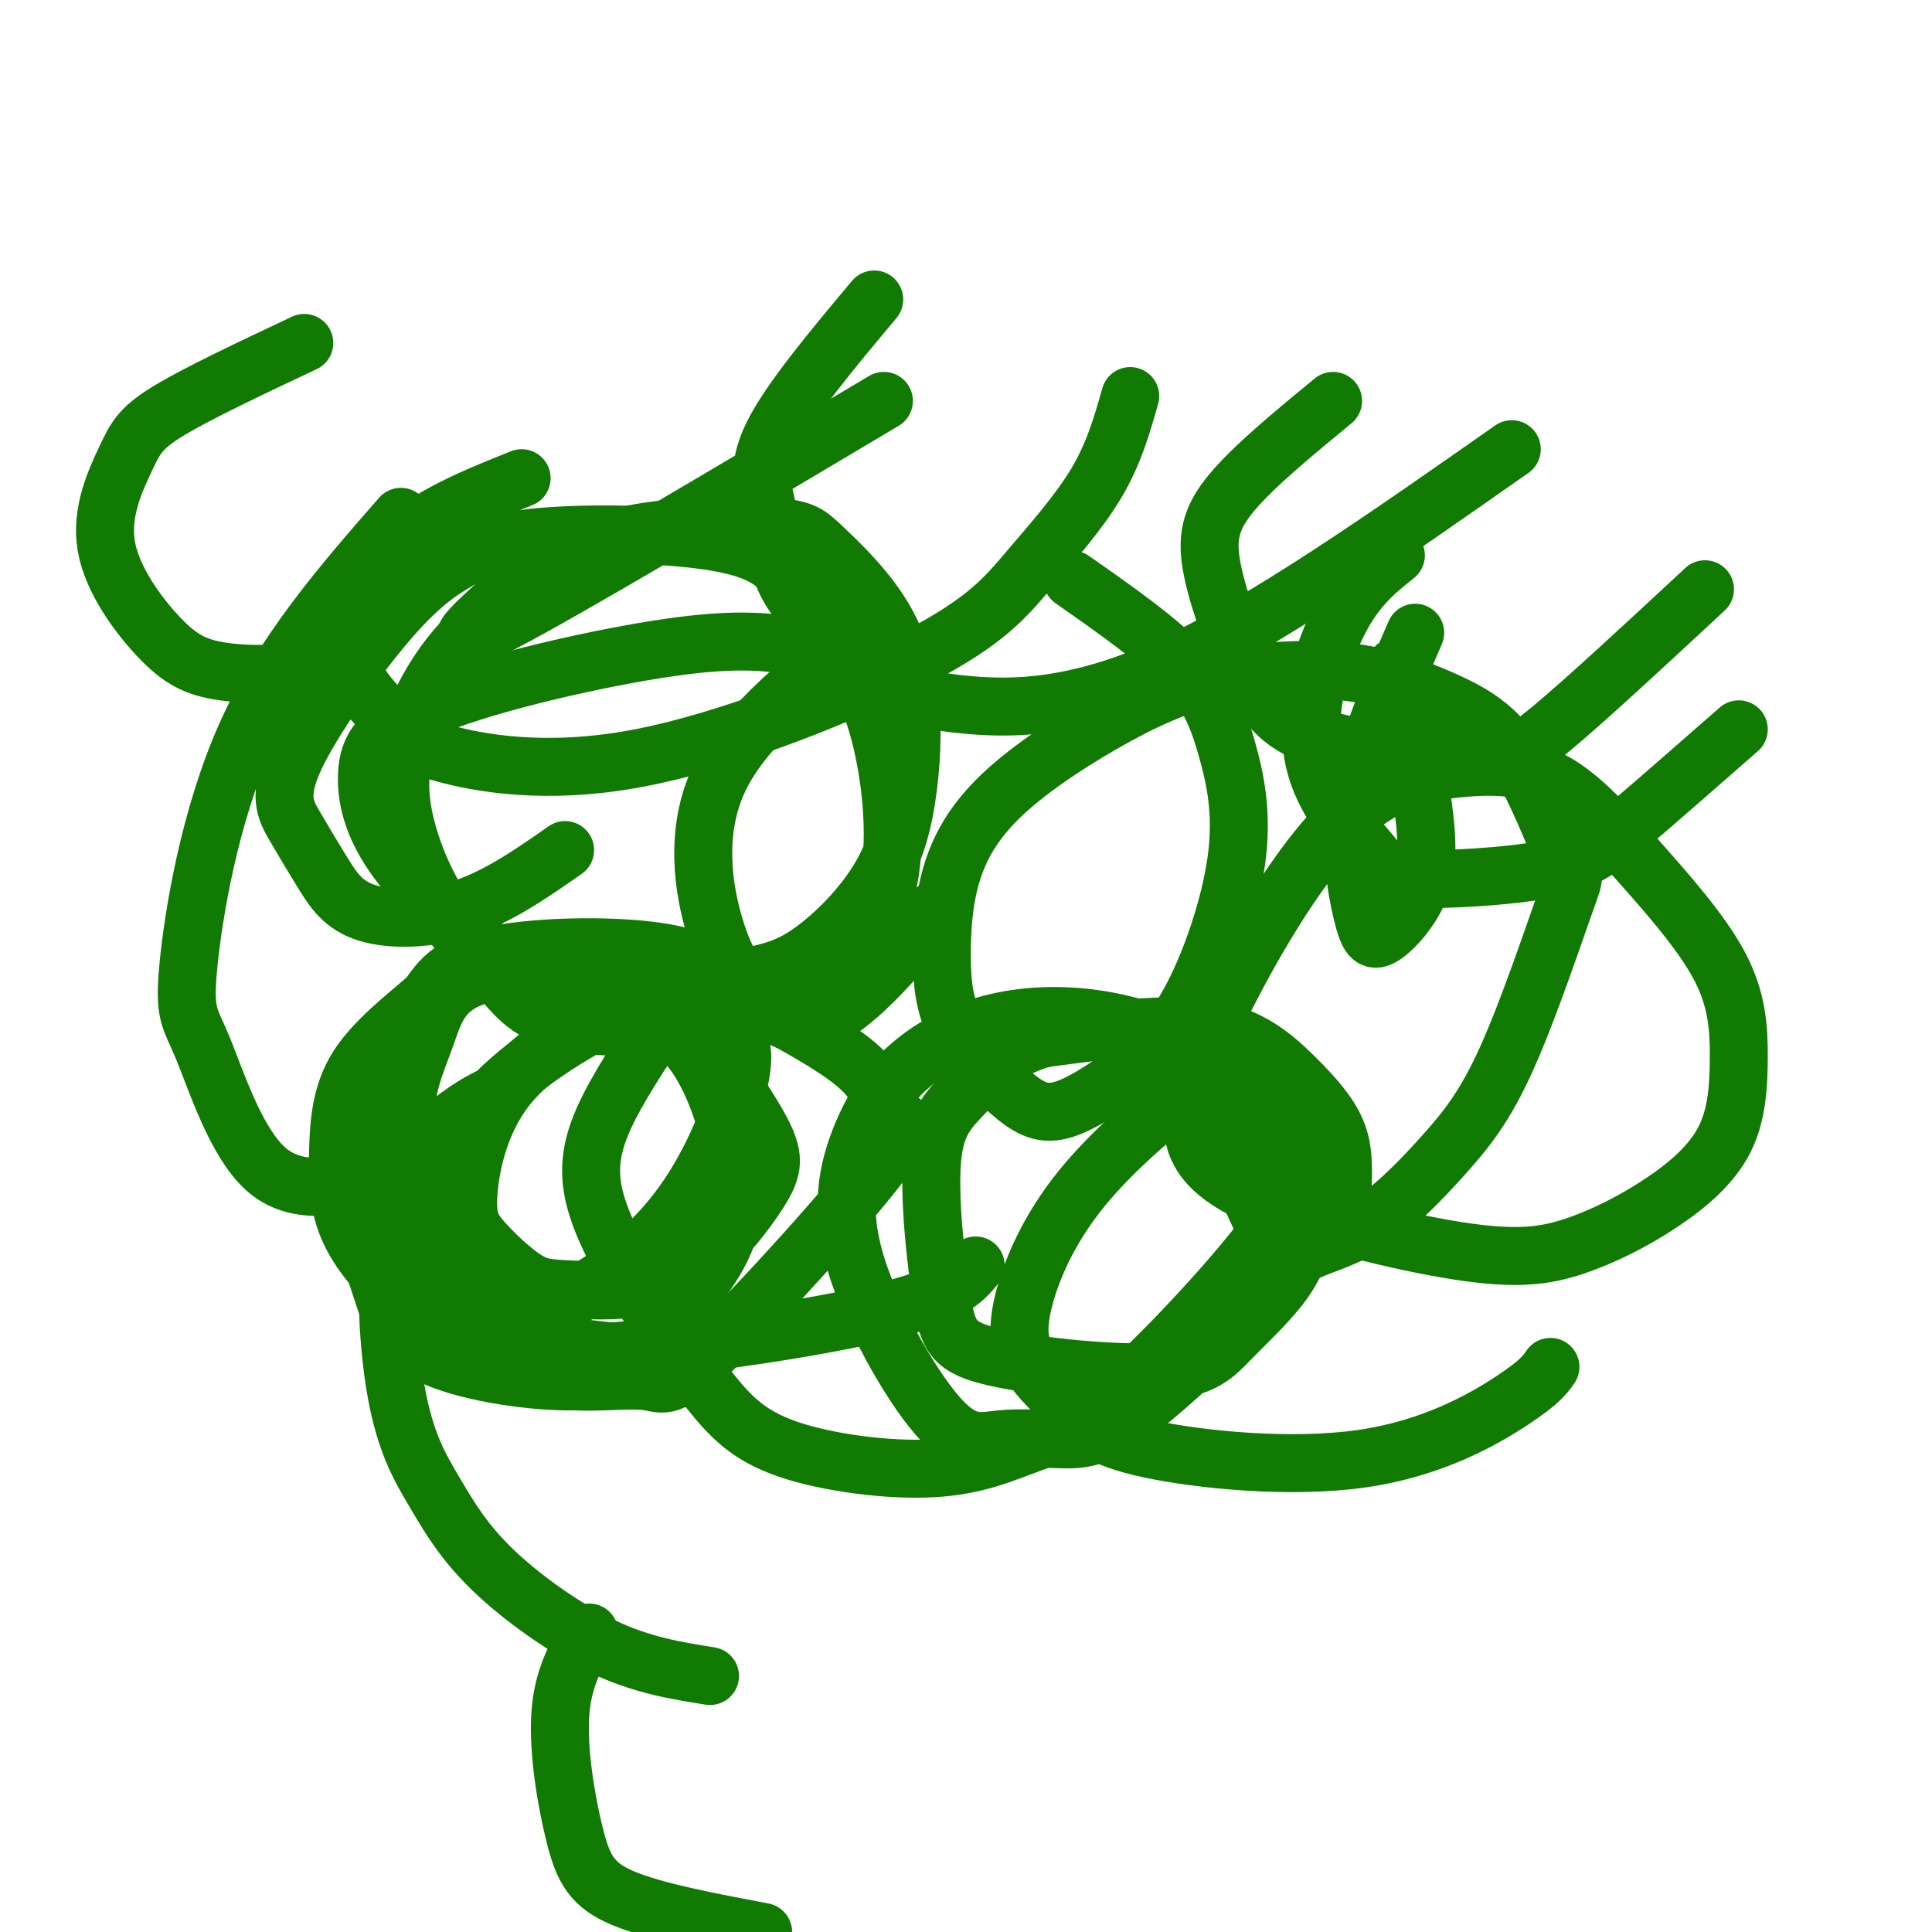 <svg viewBox='0 0 400 400' version='1.1' xmlns='http://www.w3.org/2000/svg' xmlns:xlink='http://www.w3.org/1999/xlink'><g fill='none' stroke='#107A03' stroke-width='12' stroke-linecap='round' stroke-linejoin='round'><path d='M154,205c-3.986,-3.270 -7.972,-6.541 -18,-8c-10.028,-1.459 -26.098,-1.107 -35,1c-8.902,2.107 -10.637,5.969 -14,11c-3.363,5.031 -8.355,11.229 -11,18c-2.645,6.771 -2.945,14.114 -2,21c0.945,6.886 3.134,13.317 5,19c1.866,5.683 3.408,10.620 11,14c7.592,3.380 21.232,5.205 29,5c7.768,-0.205 9.663,-2.439 14,-7c4.337,-4.561 11.116,-11.449 15,-18c3.884,-6.551 4.872,-12.766 4,-20c-0.872,-7.234 -3.605,-15.486 -7,-21c-3.395,-5.514 -7.452,-8.289 -10,-10c-2.548,-1.711 -3.586,-2.357 -9,0c-5.414,2.357 -15.203,7.716 -21,15c-5.797,7.284 -7.603,16.491 -8,22c-0.397,5.509 0.615,7.319 3,10c2.385,2.681 6.145,6.233 9,8c2.855,1.767 4.807,1.750 10,2c5.193,0.250 13.629,0.768 21,-3c7.371,-3.768 13.677,-11.822 17,-17c3.323,-5.178 3.664,-7.479 0,-14c-3.664,-6.521 -11.332,-17.260 -19,-28'/><path d='M138,205c-10.167,-5.720 -26.084,-6.021 -35,-5c-8.916,1.021 -10.832,3.364 -15,7c-4.168,3.636 -10.587,8.564 -14,14c-3.413,5.436 -3.821,11.381 -4,17c-0.179,5.619 -0.129,10.912 2,16c2.129,5.088 6.338,9.970 10,13c3.662,3.030 6.777,4.209 12,5c5.223,0.791 12.556,1.194 21,-2c8.444,-3.194 18.001,-9.983 25,-19c6.999,-9.017 11.439,-20.260 13,-27c1.561,-6.740 0.241,-8.975 -2,-12c-2.241,-3.025 -5.403,-6.838 -8,-9c-2.597,-2.162 -4.628,-2.673 -13,-3c-8.372,-0.327 -23.083,-0.471 -31,2c-7.917,2.471 -9.038,7.558 -11,13c-1.962,5.442 -4.763,11.241 -4,20c0.763,8.759 5.091,20.480 8,28c2.909,7.520 4.399,10.840 11,13c6.601,2.160 18.312,3.161 25,4c6.688,0.839 8.353,1.515 12,-6c3.647,-7.515 9.277,-23.220 12,-32c2.723,-8.780 2.541,-10.633 0,-16c-2.541,-5.367 -7.440,-14.248 -11,-18c-3.560,-3.752 -5.780,-2.376 -8,-1'/><path d='M133,207c-7.004,2.703 -20.515,9.962 -29,18c-8.485,8.038 -11.946,16.855 -13,24c-1.054,7.145 0.298,12.619 3,18c2.702,5.381 6.752,10.669 11,14c4.248,3.331 8.692,4.706 14,5c5.308,0.294 11.480,-0.494 15,0c3.520,0.494 4.388,2.271 14,-7c9.612,-9.271 27.968,-29.588 35,-39c7.032,-9.412 2.739,-7.919 1,-9c-1.739,-1.081 -0.926,-4.738 -5,-9c-4.074,-4.262 -13.037,-9.131 -22,-14'/><path d='M92,255c0.070,4.509 0.140,9.018 2,12c1.860,2.982 5.509,4.439 8,7c2.491,2.561 3.825,6.228 19,6c15.175,-0.228 44.193,-4.351 60,-8c15.807,-3.649 18.404,-6.825 21,-10'/><path d='M136,213c-4.854,7.404 -9.708,14.808 -12,21c-2.292,6.192 -2.022,11.174 0,17c2.022,5.826 5.794,12.498 10,19c4.206,6.502 8.844,12.833 13,18c4.156,5.167 7.830,9.170 16,12c8.170,2.830 20.835,4.488 30,4c9.165,-0.488 14.832,-3.122 20,-5c5.168,-1.878 9.839,-2.999 19,-11c9.161,-8.001 22.811,-22.880 29,-31c6.189,-8.120 4.915,-9.481 4,-13c-0.915,-3.519 -1.473,-9.196 -4,-14c-2.527,-4.804 -7.024,-8.733 -13,-12c-5.976,-3.267 -13.430,-5.871 -21,-7c-7.570,-1.129 -15.257,-0.784 -22,1c-6.743,1.784 -12.544,5.006 -17,9c-4.456,3.994 -7.569,8.759 -10,15c-2.431,6.241 -4.182,13.959 -1,25c3.182,11.041 11.295,25.405 17,32c5.705,6.595 9.003,5.421 13,5c3.997,-0.421 8.695,-0.089 13,0c4.305,0.089 8.217,-0.067 18,-8c9.783,-7.933 25.439,-23.645 33,-32c7.561,-8.355 7.029,-9.352 7,-12c-0.029,-2.648 0.446,-6.947 -1,-11c-1.446,-4.053 -4.812,-7.860 -9,-12c-4.188,-4.140 -9.196,-8.611 -18,-10c-8.804,-1.389 -21.402,0.306 -34,2'/><path d='M216,215c-8.439,2.375 -12.535,7.314 -16,11c-3.465,3.686 -6.299,6.119 -7,14c-0.701,7.881 0.731,21.208 2,29c1.269,7.792 2.373,10.048 11,12c8.627,1.952 24.775,3.599 34,3c9.225,-0.599 11.528,-3.444 15,-7c3.472,-3.556 8.115,-7.823 11,-12c2.885,-4.177 4.012,-8.265 5,-14c0.988,-5.735 1.837,-13.115 -1,-18c-2.837,-4.885 -9.359,-7.273 -13,-9c-3.641,-1.727 -4.402,-2.793 -10,1c-5.598,3.793 -16.034,12.446 -23,21c-6.966,8.554 -10.463,17.010 -12,23c-1.537,5.990 -1.114,9.513 1,13c2.114,3.487 5.920,6.937 9,10c3.080,3.063 5.434,5.739 16,8c10.566,2.261 29.345,4.109 44,2c14.655,-2.109 25.187,-8.174 31,-12c5.813,-3.826 6.906,-5.413 8,-7'/><path d='M250,219c-1.772,5.082 -3.545,10.164 -3,15c0.545,4.836 3.406,9.425 14,14c10.594,4.575 28.920,9.135 41,11c12.080,1.865 17.915,1.036 24,-1c6.085,-2.036 12.421,-5.278 18,-9c5.579,-3.722 10.402,-7.925 13,-13c2.598,-5.075 2.971,-11.023 3,-17c0.029,-5.977 -0.287,-11.982 -4,-19c-3.713,-7.018 -10.823,-15.047 -17,-22c-6.177,-6.953 -11.420,-12.830 -17,-16c-5.580,-3.170 -11.498,-3.635 -19,-3c-7.502,0.635 -16.590,2.368 -26,12c-9.410,9.632 -19.144,27.161 -24,37c-4.856,9.839 -4.835,11.986 -2,20c2.835,8.014 8.485,21.894 12,28c3.515,6.106 4.897,4.438 8,3c3.103,-1.438 7.927,-2.648 13,-6c5.073,-3.352 10.394,-8.848 15,-14c4.606,-5.152 8.497,-9.961 13,-20c4.503,-10.039 9.618,-25.308 12,-32c2.382,-6.692 2.031,-4.807 0,-9c-2.031,-4.193 -5.740,-14.464 -10,-21c-4.260,-6.536 -9.070,-9.337 -15,-12c-5.930,-2.663 -12.980,-5.190 -21,-6c-8.020,-0.810 -17.010,0.095 -26,1'/><path d='M252,140c-8.337,1.709 -16.179,5.483 -24,10c-7.821,4.517 -15.620,9.779 -21,15c-5.380,5.221 -8.339,10.402 -10,16c-1.661,5.598 -2.023,11.611 -2,17c0.023,5.389 0.430,10.152 3,15c2.570,4.848 7.304,9.781 11,13c3.696,3.219 6.353,4.725 10,4c3.647,-0.725 8.285,-3.679 13,-7c4.715,-3.321 9.506,-7.009 14,-15c4.494,-7.991 8.689,-20.286 10,-30c1.311,-9.714 -0.262,-16.846 -2,-23c-1.738,-6.154 -3.639,-11.330 -9,-17c-5.361,-5.670 -14.180,-11.835 -23,-18'/><path d='M180,130c-12.811,9.955 -25.622,19.909 -31,31c-5.378,11.091 -3.322,23.317 -1,31c2.322,7.683 4.911,10.822 8,14c3.089,3.178 6.678,6.394 11,6c4.322,-0.394 9.378,-4.398 14,-9c4.622,-4.602 8.811,-9.801 13,-15'/><path d='M166,134c-6.297,-1.019 -12.595,-2.037 -27,0c-14.405,2.037 -36.919,7.130 -49,12c-12.081,4.870 -13.731,9.517 -14,14c-0.269,4.483 0.843,8.801 3,13c2.157,4.199 5.360,8.278 11,14c5.640,5.722 13.718,13.088 25,16c11.282,2.912 25.770,1.371 35,0c9.230,-1.371 13.203,-2.573 18,-6c4.797,-3.427 10.419,-9.078 14,-15c3.581,-5.922 5.123,-12.116 6,-19c0.877,-6.884 1.089,-14.458 0,-21c-1.089,-6.542 -3.481,-12.051 -7,-17c-3.519,-4.949 -8.167,-9.338 -11,-12c-2.833,-2.662 -3.852,-3.598 -11,-4c-7.148,-0.402 -20.425,-0.270 -30,2c-9.575,2.270 -15.450,6.677 -21,11c-5.550,4.323 -10.777,8.560 -15,14c-4.223,5.440 -7.442,12.083 -9,18c-1.558,5.917 -1.455,11.110 0,17c1.455,5.890 4.261,12.478 8,18c3.739,5.522 8.409,9.978 12,14c3.591,4.022 6.103,7.610 16,9c9.897,1.390 27.180,0.582 37,-2c9.820,-2.582 12.179,-6.940 16,-11c3.821,-4.060 9.106,-7.824 11,-17c1.894,-9.176 0.398,-23.765 -3,-34c-3.398,-10.235 -8.699,-16.118 -14,-22'/><path d='M167,126c-3.522,-6.173 -5.329,-10.605 -15,-13c-9.671,-2.395 -27.208,-2.753 -38,-2c-10.792,0.753 -14.839,2.617 -19,5c-4.161,2.383 -8.435,5.287 -15,13c-6.565,7.713 -15.421,20.236 -19,28c-3.579,7.764 -1.882,10.768 0,14c1.882,3.232 3.948,6.691 6,10c2.052,3.309 4.091,6.468 9,8c4.909,1.532 12.688,1.438 20,-1c7.312,-2.438 14.156,-7.219 21,-12'/><path d='M108,99c-9.578,3.844 -19.156,7.688 -26,14c-6.844,6.312 -10.955,15.090 -10,22c0.955,6.910 6.975,11.950 10,15c3.025,3.050 3.056,4.110 10,6c6.944,1.890 20.800,4.612 40,1c19.200,-3.612 43.744,-13.556 58,-21c14.256,-7.444 18.223,-12.389 23,-18c4.777,-5.611 10.365,-11.889 14,-18c3.635,-6.111 5.318,-12.056 7,-18'/><path d='M181,62c-8.709,10.397 -17.418,20.794 -21,28c-3.582,7.206 -2.037,11.219 -1,16c1.037,4.781 1.567,10.328 4,15c2.433,4.672 6.768,8.467 11,12c4.232,3.533 8.361,6.803 12,9c3.639,2.197 6.787,3.322 15,4c8.213,0.678 21.489,0.908 41,-8c19.511,-8.908 45.255,-26.954 71,-45'/><path d='M276,83c-8.243,6.789 -16.485,13.578 -21,19c-4.515,5.422 -5.302,9.476 -4,16c1.302,6.524 4.691,15.516 8,22c3.309,6.484 6.536,10.460 15,13c8.464,2.540 22.163,3.645 30,4c7.837,0.355 9.810,-0.042 17,-6c7.190,-5.958 19.595,-17.479 32,-29'/><path d='M289,115c-4.163,3.311 -8.326,6.622 -12,14c-3.674,7.378 -6.859,18.824 -5,28c1.859,9.176 8.763,16.083 12,20c3.237,3.917 2.806,4.844 9,5c6.194,0.156 19.014,-0.458 27,-2c7.986,-1.542 11.139,-4.012 17,-9c5.861,-4.988 14.431,-12.494 23,-20'/><path d='M293,131c-5.114,11.848 -10.227,23.697 -12,34c-1.773,10.303 -0.204,19.062 1,24c1.204,4.938 2.044,6.056 4,5c1.956,-1.056 5.026,-4.284 7,-8c1.974,-3.716 2.850,-7.919 2,-16c-0.850,-8.081 -3.425,-20.041 -6,-32'/><path d='M183,83c-32.917,19.583 -65.833,39.167 -79,46c-13.167,6.833 -6.583,0.917 0,-5'/><path d='M63,71c-11.007,5.191 -22.014,10.382 -28,14c-5.986,3.618 -6.952,5.662 -9,10c-2.048,4.338 -5.179,10.969 -4,18c1.179,7.031 6.666,14.462 11,19c4.334,4.538 7.513,6.183 13,7c5.487,0.817 13.282,0.805 19,-1c5.718,-1.805 9.359,-5.402 13,-9'/><path d='M83,107c-12.142,13.903 -24.284,27.805 -32,45c-7.716,17.195 -11.006,37.681 -12,48c-0.994,10.319 0.309,10.470 3,17c2.691,6.530 6.769,19.437 13,25c6.231,5.563 14.616,3.781 23,2'/><path d='M104,226c-2.381,0.970 -4.762,1.940 -9,5c-4.238,3.060 -10.332,8.208 -13,19c-2.668,10.792 -1.911,27.226 0,38c1.911,10.774 4.976,15.888 8,21c3.024,5.112 6.006,10.222 12,16c5.994,5.778 14.998,12.222 23,16c8.002,3.778 15.001,4.889 22,6'/><path d='M122,338c-2.750,4.702 -5.500,9.405 -6,17c-0.500,7.595 1.250,18.083 3,25c1.750,6.917 3.500,10.262 10,13c6.500,2.738 17.750,4.869 29,7'/></g>
</svg>